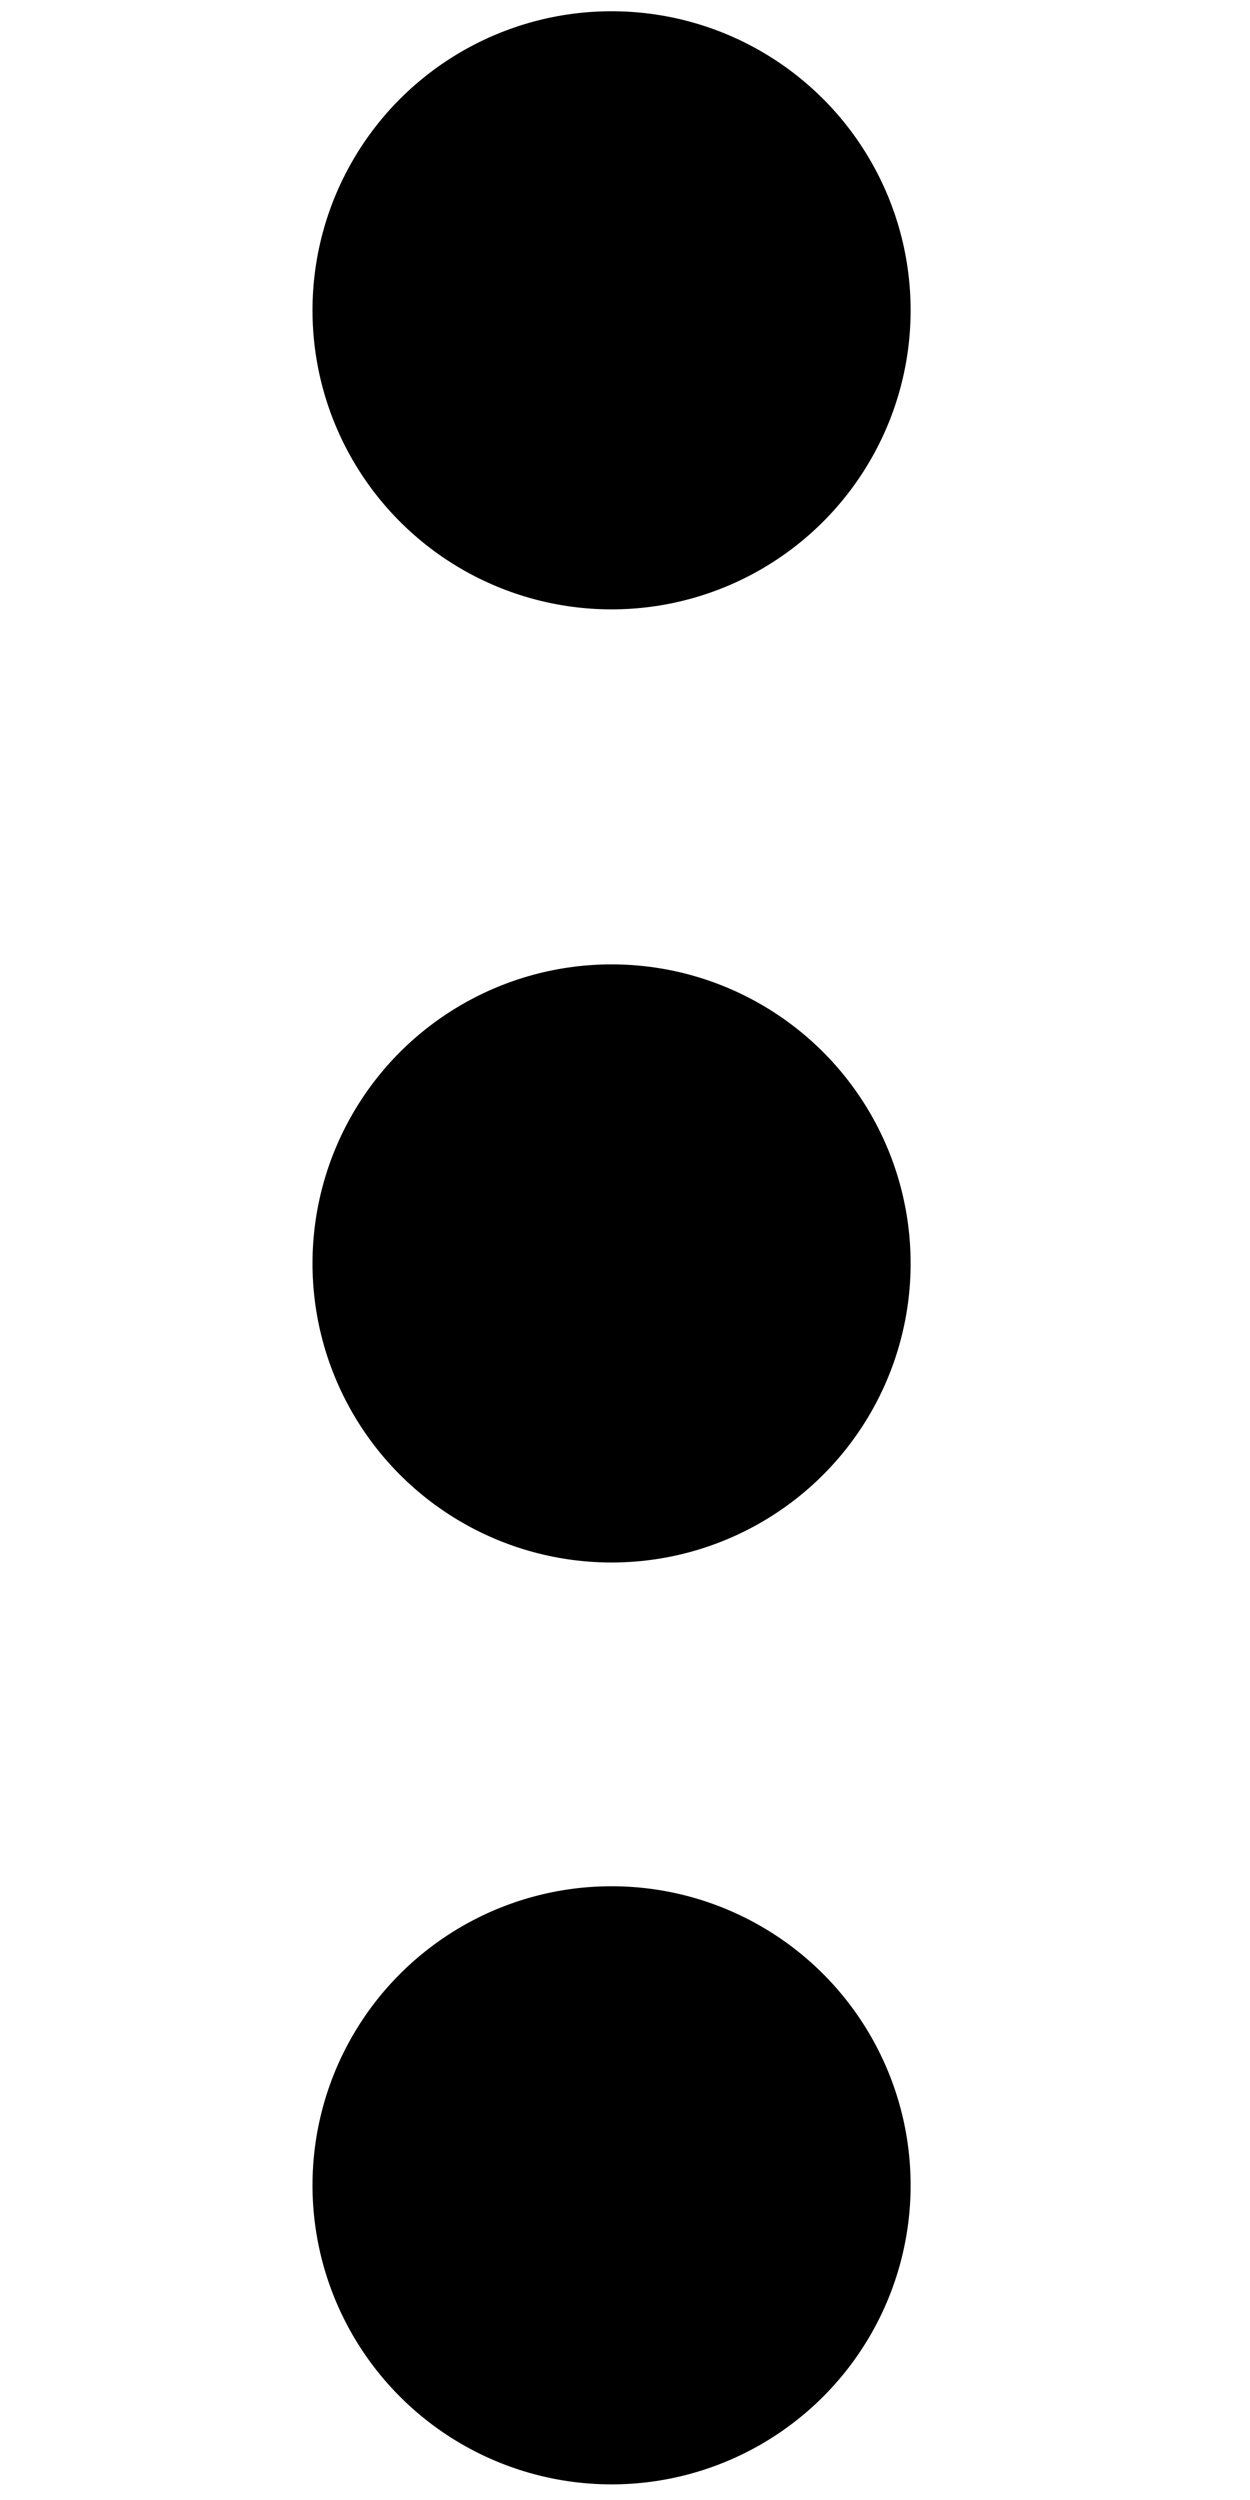 <?xml version="1.0" encoding="UTF-8" standalone="no"?>
<!-- Created with Inkscape (http://www.inkscape.org/) -->

<svg
   xmlns:dc="http://purl.org/dc/elements/1.1/"
   xmlns:cc="http://creativecommons.org/ns#"
   xmlns:rdf="http://www.w3.org/1999/02/22-rdf-syntax-ns#"
   xmlns:svg="http://www.w3.org/2000/svg"
   xmlns="http://www.w3.org/2000/svg"
   xmlns:sodipodi="http://sodipodi.sourceforge.net/DTD/sodipodi-0.dtd"
   xmlns:inkscape="http://www.inkscape.org/namespaces/inkscape"
   width="8mm"
   height="16mm"
   viewBox="0 0 8 16"
   version="1.1"
   id="svg8"
   inkscape:version="0.92.1 r"
   sodipodi:docname="splitter_handle_vertical.svg">
  <defs
     id="defs2" />
  <sodipodi:namedview
     id="base"
     pagecolor="#ffffff"
     bordercolor="#666666"
     borderopacity="1.0"
     inkscape:pageopacity="0.0"
     inkscape:pageshadow="2"
     inkscape:zoom="11.2"
     inkscape:cx="28.682636"
     inkscape:cy="35.128679"
     inkscape:document-units="mm"
     inkscape:current-layer="layer1"
     showgrid="false"
     inkscape:window-width="1920"
     inkscape:window-height="1141"
     inkscape:window-x="0"
     inkscape:window-y="0"
     inkscape:window-maximized="1" />
  <g
     inkscape:label="Ebene 1"
     inkscape:groupmode="layer"
     id="layer1"
     transform="translate(0,-281)">
    <circle
       style="fill:#000000;fill-opacity:1;stroke:none;stroke-width:0.25;stroke-miterlimit:4;stroke-dasharray:none;stroke-opacity:1"
       id="path4487"
       cx="-294.986"
       cy="3.914"
       r="1.914"
       transform="rotate(-90)" />
    <circle
       style="fill:#000000;fill-opacity:1;stroke:none;stroke-width:0.25;stroke-miterlimit:4;stroke-dasharray:none;stroke-opacity:1"
       id="path4487-6"
       cx="-289.086"
       cy="3.914"
       r="1.914"
       transform="rotate(-90)" />
    <circle
       style="fill:#000000;fill-opacity:1;stroke:none;stroke-width:0.25;stroke-miterlimit:4;stroke-dasharray:none;stroke-opacity:1"
       id="path4487-7"
       cx="-282.986"
       cy="3.914"
       r="1.914"
       transform="rotate(-90)" />
  </g>
</svg>
